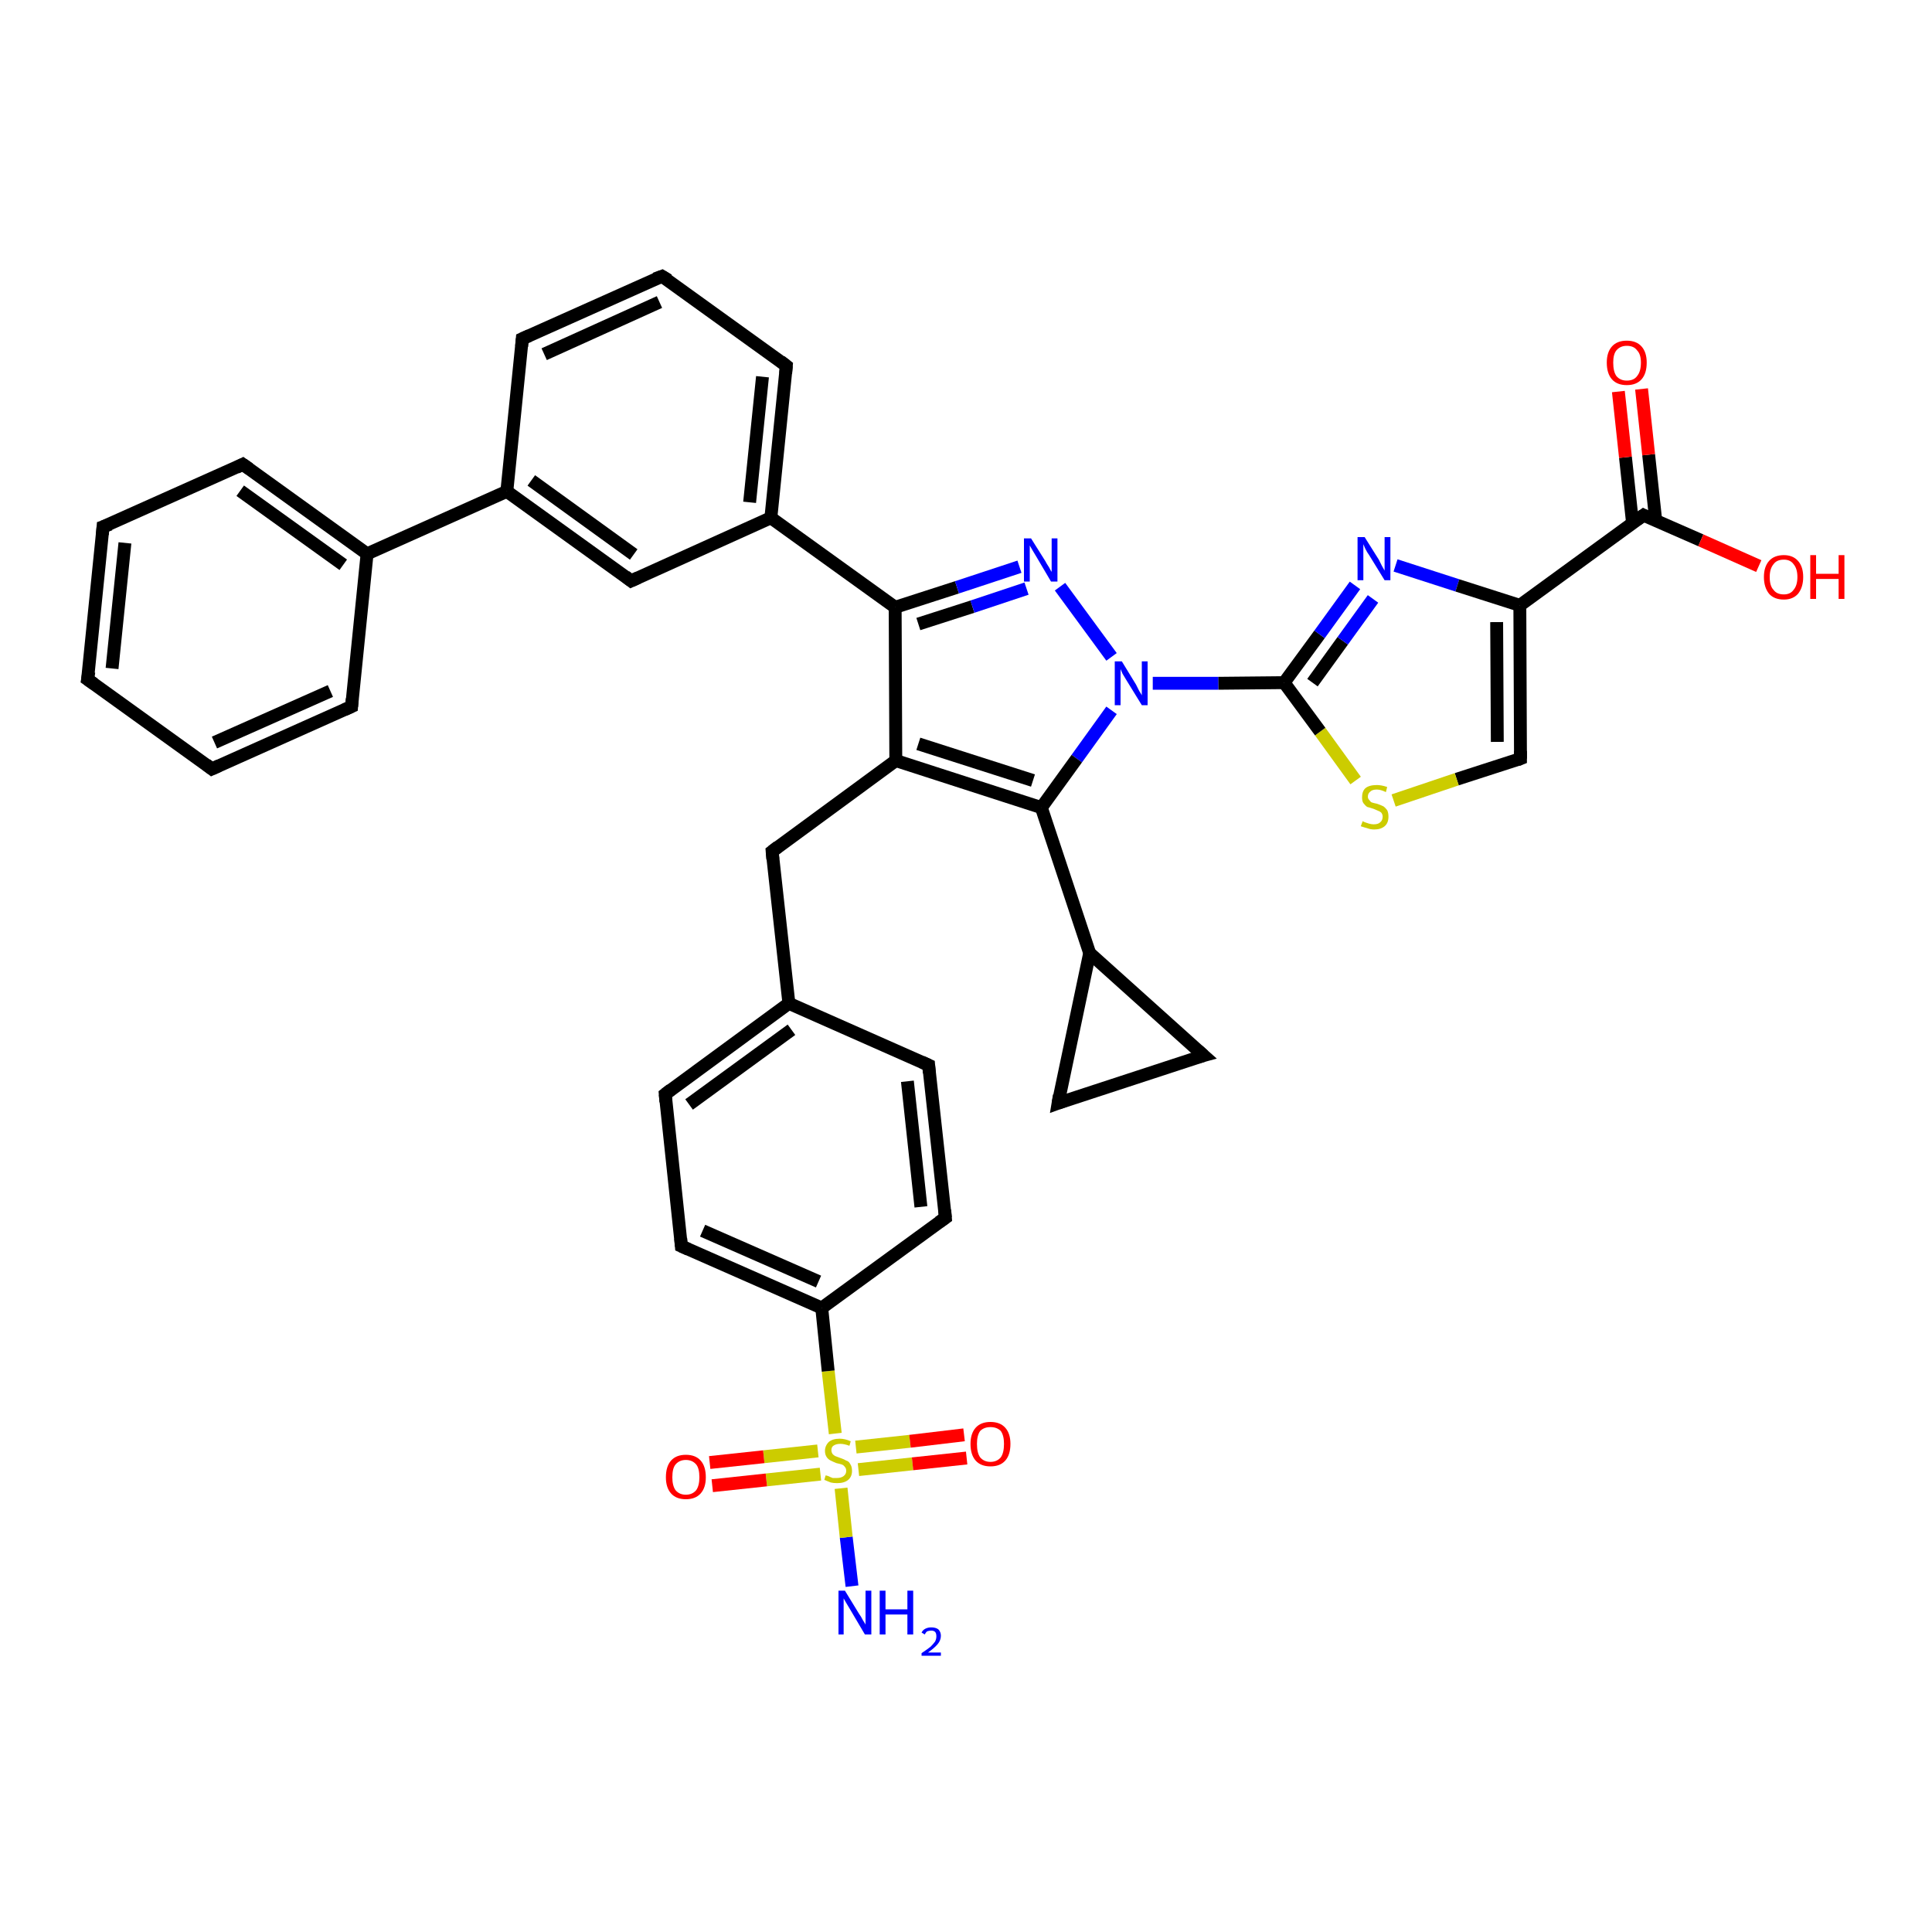 <?xml version='1.0' encoding='iso-8859-1'?>
<svg version='1.1' baseProfile='full'
              xmlns='http://www.w3.org/2000/svg'
                      xmlns:rdkit='http://www.rdkit.org/xml'
                      xmlns:xlink='http://www.w3.org/1999/xlink'
                  xml:space='preserve'
width='300px' height='300px' viewBox='0 0 300 300'>
<!-- END OF HEADER -->
<rect style='opacity:1.0;fill:#FFFFFF;stroke:none' width='300.0' height='300.0' x='0.0' y='0.0'> </rect>
<path class='bond-0 atom-0 atom-1' d='M 132.3,246.3 L 131.4,238.7' style='fill:none;fill-rule:evenodd;stroke:#0000FF;stroke-width:2.0px;stroke-linecap:butt;stroke-linejoin:miter;stroke-opacity:1' />
<path class='bond-0 atom-0 atom-1' d='M 131.4,238.7 L 130.6,231.1' style='fill:none;fill-rule:evenodd;stroke:#CCCC00;stroke-width:2.0px;stroke-linecap:butt;stroke-linejoin:miter;stroke-opacity:1' />
<path class='bond-1 atom-1 atom-2' d='M 127.0,225.3 L 118.6,226.2' style='fill:none;fill-rule:evenodd;stroke:#CCCC00;stroke-width:2.0px;stroke-linecap:butt;stroke-linejoin:miter;stroke-opacity:1' />
<path class='bond-1 atom-1 atom-2' d='M 118.6,226.2 L 110.2,227.1' style='fill:none;fill-rule:evenodd;stroke:#FF0000;stroke-width:2.0px;stroke-linecap:butt;stroke-linejoin:miter;stroke-opacity:1' />
<path class='bond-1 atom-1 atom-2' d='M 127.4,228.9 L 119.0,229.8' style='fill:none;fill-rule:evenodd;stroke:#CCCC00;stroke-width:2.0px;stroke-linecap:butt;stroke-linejoin:miter;stroke-opacity:1' />
<path class='bond-1 atom-1 atom-2' d='M 119.0,229.8 L 110.6,230.7' style='fill:none;fill-rule:evenodd;stroke:#FF0000;stroke-width:2.0px;stroke-linecap:butt;stroke-linejoin:miter;stroke-opacity:1' />
<path class='bond-2 atom-1 atom-3' d='M 133.3,228.2 L 141.7,227.3' style='fill:none;fill-rule:evenodd;stroke:#CCCC00;stroke-width:2.0px;stroke-linecap:butt;stroke-linejoin:miter;stroke-opacity:1' />
<path class='bond-2 atom-1 atom-3' d='M 141.7,227.3 L 150.1,226.4' style='fill:none;fill-rule:evenodd;stroke:#FF0000;stroke-width:2.0px;stroke-linecap:butt;stroke-linejoin:miter;stroke-opacity:1' />
<path class='bond-2 atom-1 atom-3' d='M 132.9,224.7 L 141.3,223.8' style='fill:none;fill-rule:evenodd;stroke:#CCCC00;stroke-width:2.0px;stroke-linecap:butt;stroke-linejoin:miter;stroke-opacity:1' />
<path class='bond-2 atom-1 atom-3' d='M 141.3,223.8 L 149.7,222.8' style='fill:none;fill-rule:evenodd;stroke:#FF0000;stroke-width:2.0px;stroke-linecap:butt;stroke-linejoin:miter;stroke-opacity:1' />
<path class='bond-3 atom-1 atom-4' d='M 129.7,222.6 L 128.6,212.9' style='fill:none;fill-rule:evenodd;stroke:#CCCC00;stroke-width:2.0px;stroke-linecap:butt;stroke-linejoin:miter;stroke-opacity:1' />
<path class='bond-3 atom-1 atom-4' d='M 128.6,212.9 L 127.6,203.1' style='fill:none;fill-rule:evenodd;stroke:#000000;stroke-width:2.0px;stroke-linecap:butt;stroke-linejoin:miter;stroke-opacity:1' />
<path class='bond-4 atom-4 atom-5' d='M 127.6,203.1 L 105.8,193.5' style='fill:none;fill-rule:evenodd;stroke:#000000;stroke-width:2.0px;stroke-linecap:butt;stroke-linejoin:miter;stroke-opacity:1' />
<path class='bond-4 atom-4 atom-5' d='M 127.1,199.0 L 109.1,191.1' style='fill:none;fill-rule:evenodd;stroke:#000000;stroke-width:2.0px;stroke-linecap:butt;stroke-linejoin:miter;stroke-opacity:1' />
<path class='bond-5 atom-5 atom-6' d='M 105.8,193.5 L 103.3,169.9' style='fill:none;fill-rule:evenodd;stroke:#000000;stroke-width:2.0px;stroke-linecap:butt;stroke-linejoin:miter;stroke-opacity:1' />
<path class='bond-6 atom-6 atom-7' d='M 103.3,169.9 L 122.5,155.8' style='fill:none;fill-rule:evenodd;stroke:#000000;stroke-width:2.0px;stroke-linecap:butt;stroke-linejoin:miter;stroke-opacity:1' />
<path class='bond-6 atom-6 atom-7' d='M 107.0,171.5 L 122.9,159.9' style='fill:none;fill-rule:evenodd;stroke:#000000;stroke-width:2.0px;stroke-linecap:butt;stroke-linejoin:miter;stroke-opacity:1' />
<path class='bond-7 atom-7 atom-8' d='M 122.5,155.8 L 119.9,132.2' style='fill:none;fill-rule:evenodd;stroke:#000000;stroke-width:2.0px;stroke-linecap:butt;stroke-linejoin:miter;stroke-opacity:1' />
<path class='bond-8 atom-8 atom-9' d='M 119.9,132.2 L 139.1,118.1' style='fill:none;fill-rule:evenodd;stroke:#000000;stroke-width:2.0px;stroke-linecap:butt;stroke-linejoin:miter;stroke-opacity:1' />
<path class='bond-9 atom-9 atom-10' d='M 139.1,118.1 L 139.0,94.3' style='fill:none;fill-rule:evenodd;stroke:#000000;stroke-width:2.0px;stroke-linecap:butt;stroke-linejoin:miter;stroke-opacity:1' />
<path class='bond-10 atom-10 atom-11' d='M 139.0,94.3 L 148.6,91.2' style='fill:none;fill-rule:evenodd;stroke:#000000;stroke-width:2.0px;stroke-linecap:butt;stroke-linejoin:miter;stroke-opacity:1' />
<path class='bond-10 atom-10 atom-11' d='M 148.6,91.2 L 158.3,88.0' style='fill:none;fill-rule:evenodd;stroke:#0000FF;stroke-width:2.0px;stroke-linecap:butt;stroke-linejoin:miter;stroke-opacity:1' />
<path class='bond-10 atom-10 atom-11' d='M 142.6,96.9 L 151.0,94.2' style='fill:none;fill-rule:evenodd;stroke:#000000;stroke-width:2.0px;stroke-linecap:butt;stroke-linejoin:miter;stroke-opacity:1' />
<path class='bond-10 atom-10 atom-11' d='M 151.0,94.2 L 159.4,91.4' style='fill:none;fill-rule:evenodd;stroke:#0000FF;stroke-width:2.0px;stroke-linecap:butt;stroke-linejoin:miter;stroke-opacity:1' />
<path class='bond-11 atom-11 atom-12' d='M 164.6,91.1 L 172.6,102.0' style='fill:none;fill-rule:evenodd;stroke:#0000FF;stroke-width:2.0px;stroke-linecap:butt;stroke-linejoin:miter;stroke-opacity:1' />
<path class='bond-12 atom-12 atom-13' d='M 179.0,106.1 L 189.2,106.1' style='fill:none;fill-rule:evenodd;stroke:#0000FF;stroke-width:2.0px;stroke-linecap:butt;stroke-linejoin:miter;stroke-opacity:1' />
<path class='bond-12 atom-12 atom-13' d='M 189.2,106.1 L 199.4,106.0' style='fill:none;fill-rule:evenodd;stroke:#000000;stroke-width:2.0px;stroke-linecap:butt;stroke-linejoin:miter;stroke-opacity:1' />
<path class='bond-13 atom-13 atom-14' d='M 199.4,106.0 L 204.9,98.5' style='fill:none;fill-rule:evenodd;stroke:#000000;stroke-width:2.0px;stroke-linecap:butt;stroke-linejoin:miter;stroke-opacity:1' />
<path class='bond-13 atom-13 atom-14' d='M 204.9,98.5 L 210.4,90.9' style='fill:none;fill-rule:evenodd;stroke:#0000FF;stroke-width:2.0px;stroke-linecap:butt;stroke-linejoin:miter;stroke-opacity:1' />
<path class='bond-13 atom-13 atom-14' d='M 203.8,106.0 L 208.5,99.5' style='fill:none;fill-rule:evenodd;stroke:#000000;stroke-width:2.0px;stroke-linecap:butt;stroke-linejoin:miter;stroke-opacity:1' />
<path class='bond-13 atom-13 atom-14' d='M 208.5,99.5 L 213.2,93.0' style='fill:none;fill-rule:evenodd;stroke:#0000FF;stroke-width:2.0px;stroke-linecap:butt;stroke-linejoin:miter;stroke-opacity:1' />
<path class='bond-14 atom-14 atom-15' d='M 216.7,87.8 L 226.3,90.9' style='fill:none;fill-rule:evenodd;stroke:#0000FF;stroke-width:2.0px;stroke-linecap:butt;stroke-linejoin:miter;stroke-opacity:1' />
<path class='bond-14 atom-14 atom-15' d='M 226.3,90.9 L 236.0,94.0' style='fill:none;fill-rule:evenodd;stroke:#000000;stroke-width:2.0px;stroke-linecap:butt;stroke-linejoin:miter;stroke-opacity:1' />
<path class='bond-15 atom-15 atom-16' d='M 236.0,94.0 L 236.1,117.8' style='fill:none;fill-rule:evenodd;stroke:#000000;stroke-width:2.0px;stroke-linecap:butt;stroke-linejoin:miter;stroke-opacity:1' />
<path class='bond-15 atom-15 atom-16' d='M 232.4,96.6 L 232.5,115.2' style='fill:none;fill-rule:evenodd;stroke:#000000;stroke-width:2.0px;stroke-linecap:butt;stroke-linejoin:miter;stroke-opacity:1' />
<path class='bond-16 atom-16 atom-17' d='M 236.1,117.8 L 226.2,121.0' style='fill:none;fill-rule:evenodd;stroke:#000000;stroke-width:2.0px;stroke-linecap:butt;stroke-linejoin:miter;stroke-opacity:1' />
<path class='bond-16 atom-16 atom-17' d='M 226.2,121.0 L 216.4,124.3' style='fill:none;fill-rule:evenodd;stroke:#CCCC00;stroke-width:2.0px;stroke-linecap:butt;stroke-linejoin:miter;stroke-opacity:1' />
<path class='bond-17 atom-15 atom-18' d='M 236.0,94.0 L 255.2,80.0' style='fill:none;fill-rule:evenodd;stroke:#000000;stroke-width:2.0px;stroke-linecap:butt;stroke-linejoin:miter;stroke-opacity:1' />
<path class='bond-18 atom-18 atom-19' d='M 255.2,80.0 L 264.1,83.9' style='fill:none;fill-rule:evenodd;stroke:#000000;stroke-width:2.0px;stroke-linecap:butt;stroke-linejoin:miter;stroke-opacity:1' />
<path class='bond-18 atom-18 atom-19' d='M 264.1,83.9 L 273.1,87.9' style='fill:none;fill-rule:evenodd;stroke:#FF0000;stroke-width:2.0px;stroke-linecap:butt;stroke-linejoin:miter;stroke-opacity:1' />
<path class='bond-19 atom-18 atom-20' d='M 257.1,80.8 L 256.0,70.6' style='fill:none;fill-rule:evenodd;stroke:#000000;stroke-width:2.0px;stroke-linecap:butt;stroke-linejoin:miter;stroke-opacity:1' />
<path class='bond-19 atom-18 atom-20' d='M 256.0,70.6 L 254.9,60.4' style='fill:none;fill-rule:evenodd;stroke:#FF0000;stroke-width:2.0px;stroke-linecap:butt;stroke-linejoin:miter;stroke-opacity:1' />
<path class='bond-19 atom-18 atom-20' d='M 253.5,81.2 L 252.4,71.0' style='fill:none;fill-rule:evenodd;stroke:#000000;stroke-width:2.0px;stroke-linecap:butt;stroke-linejoin:miter;stroke-opacity:1' />
<path class='bond-19 atom-18 atom-20' d='M 252.4,71.0 L 251.3,60.8' style='fill:none;fill-rule:evenodd;stroke:#FF0000;stroke-width:2.0px;stroke-linecap:butt;stroke-linejoin:miter;stroke-opacity:1' />
<path class='bond-20 atom-12 atom-21' d='M 172.6,110.3 L 167.2,117.8' style='fill:none;fill-rule:evenodd;stroke:#0000FF;stroke-width:2.0px;stroke-linecap:butt;stroke-linejoin:miter;stroke-opacity:1' />
<path class='bond-20 atom-12 atom-21' d='M 167.2,117.8 L 161.7,125.4' style='fill:none;fill-rule:evenodd;stroke:#000000;stroke-width:2.0px;stroke-linecap:butt;stroke-linejoin:miter;stroke-opacity:1' />
<path class='bond-21 atom-21 atom-22' d='M 161.7,125.4 L 169.2,148.0' style='fill:none;fill-rule:evenodd;stroke:#000000;stroke-width:2.0px;stroke-linecap:butt;stroke-linejoin:miter;stroke-opacity:1' />
<path class='bond-22 atom-22 atom-23' d='M 169.2,148.0 L 186.9,163.9' style='fill:none;fill-rule:evenodd;stroke:#000000;stroke-width:2.0px;stroke-linecap:butt;stroke-linejoin:miter;stroke-opacity:1' />
<path class='bond-23 atom-23 atom-24' d='M 186.9,163.9 L 164.3,171.3' style='fill:none;fill-rule:evenodd;stroke:#000000;stroke-width:2.0px;stroke-linecap:butt;stroke-linejoin:miter;stroke-opacity:1' />
<path class='bond-24 atom-10 atom-25' d='M 139.0,94.3 L 119.7,80.4' style='fill:none;fill-rule:evenodd;stroke:#000000;stroke-width:2.0px;stroke-linecap:butt;stroke-linejoin:miter;stroke-opacity:1' />
<path class='bond-25 atom-25 atom-26' d='M 119.7,80.4 L 122.1,56.8' style='fill:none;fill-rule:evenodd;stroke:#000000;stroke-width:2.0px;stroke-linecap:butt;stroke-linejoin:miter;stroke-opacity:1' />
<path class='bond-25 atom-25 atom-26' d='M 116.4,78.0 L 118.4,58.5' style='fill:none;fill-rule:evenodd;stroke:#000000;stroke-width:2.0px;stroke-linecap:butt;stroke-linejoin:miter;stroke-opacity:1' />
<path class='bond-26 atom-26 atom-27' d='M 122.1,56.8 L 102.8,42.9' style='fill:none;fill-rule:evenodd;stroke:#000000;stroke-width:2.0px;stroke-linecap:butt;stroke-linejoin:miter;stroke-opacity:1' />
<path class='bond-27 atom-27 atom-28' d='M 102.8,42.9 L 81.1,52.6' style='fill:none;fill-rule:evenodd;stroke:#000000;stroke-width:2.0px;stroke-linecap:butt;stroke-linejoin:miter;stroke-opacity:1' />
<path class='bond-27 atom-27 atom-28' d='M 102.4,46.9 L 84.5,55.0' style='fill:none;fill-rule:evenodd;stroke:#000000;stroke-width:2.0px;stroke-linecap:butt;stroke-linejoin:miter;stroke-opacity:1' />
<path class='bond-28 atom-28 atom-29' d='M 81.1,52.6 L 78.7,76.3' style='fill:none;fill-rule:evenodd;stroke:#000000;stroke-width:2.0px;stroke-linecap:butt;stroke-linejoin:miter;stroke-opacity:1' />
<path class='bond-29 atom-29 atom-30' d='M 78.7,76.3 L 98.0,90.2' style='fill:none;fill-rule:evenodd;stroke:#000000;stroke-width:2.0px;stroke-linecap:butt;stroke-linejoin:miter;stroke-opacity:1' />
<path class='bond-29 atom-29 atom-30' d='M 82.5,74.6 L 98.4,86.1' style='fill:none;fill-rule:evenodd;stroke:#000000;stroke-width:2.0px;stroke-linecap:butt;stroke-linejoin:miter;stroke-opacity:1' />
<path class='bond-30 atom-29 atom-31' d='M 78.7,76.3 L 57.0,86.0' style='fill:none;fill-rule:evenodd;stroke:#000000;stroke-width:2.0px;stroke-linecap:butt;stroke-linejoin:miter;stroke-opacity:1' />
<path class='bond-31 atom-31 atom-32' d='M 57.0,86.0 L 37.7,72.1' style='fill:none;fill-rule:evenodd;stroke:#000000;stroke-width:2.0px;stroke-linecap:butt;stroke-linejoin:miter;stroke-opacity:1' />
<path class='bond-31 atom-31 atom-32' d='M 53.3,87.7 L 37.3,76.2' style='fill:none;fill-rule:evenodd;stroke:#000000;stroke-width:2.0px;stroke-linecap:butt;stroke-linejoin:miter;stroke-opacity:1' />
<path class='bond-32 atom-32 atom-33' d='M 37.7,72.1 L 16.0,81.8' style='fill:none;fill-rule:evenodd;stroke:#000000;stroke-width:2.0px;stroke-linecap:butt;stroke-linejoin:miter;stroke-opacity:1' />
<path class='bond-33 atom-33 atom-34' d='M 16.0,81.8 L 13.6,105.5' style='fill:none;fill-rule:evenodd;stroke:#000000;stroke-width:2.0px;stroke-linecap:butt;stroke-linejoin:miter;stroke-opacity:1' />
<path class='bond-33 atom-33 atom-34' d='M 19.4,84.3 L 17.4,103.8' style='fill:none;fill-rule:evenodd;stroke:#000000;stroke-width:2.0px;stroke-linecap:butt;stroke-linejoin:miter;stroke-opacity:1' />
<path class='bond-34 atom-34 atom-35' d='M 13.6,105.5 L 32.9,119.4' style='fill:none;fill-rule:evenodd;stroke:#000000;stroke-width:2.0px;stroke-linecap:butt;stroke-linejoin:miter;stroke-opacity:1' />
<path class='bond-35 atom-35 atom-36' d='M 32.9,119.4 L 54.6,109.7' style='fill:none;fill-rule:evenodd;stroke:#000000;stroke-width:2.0px;stroke-linecap:butt;stroke-linejoin:miter;stroke-opacity:1' />
<path class='bond-35 atom-35 atom-36' d='M 33.3,115.3 L 51.3,107.3' style='fill:none;fill-rule:evenodd;stroke:#000000;stroke-width:2.0px;stroke-linecap:butt;stroke-linejoin:miter;stroke-opacity:1' />
<path class='bond-36 atom-7 atom-37' d='M 122.5,155.8 L 144.2,165.4' style='fill:none;fill-rule:evenodd;stroke:#000000;stroke-width:2.0px;stroke-linecap:butt;stroke-linejoin:miter;stroke-opacity:1' />
<path class='bond-37 atom-37 atom-38' d='M 144.2,165.4 L 146.8,189.1' style='fill:none;fill-rule:evenodd;stroke:#000000;stroke-width:2.0px;stroke-linecap:butt;stroke-linejoin:miter;stroke-opacity:1' />
<path class='bond-37 atom-37 atom-38' d='M 140.9,167.9 L 143.0,187.4' style='fill:none;fill-rule:evenodd;stroke:#000000;stroke-width:2.0px;stroke-linecap:butt;stroke-linejoin:miter;stroke-opacity:1' />
<path class='bond-38 atom-38 atom-4' d='M 146.8,189.1 L 127.6,203.1' style='fill:none;fill-rule:evenodd;stroke:#000000;stroke-width:2.0px;stroke-linecap:butt;stroke-linejoin:miter;stroke-opacity:1' />
<path class='bond-39 atom-21 atom-9' d='M 161.7,125.4 L 139.1,118.1' style='fill:none;fill-rule:evenodd;stroke:#000000;stroke-width:2.0px;stroke-linecap:butt;stroke-linejoin:miter;stroke-opacity:1' />
<path class='bond-39 atom-21 atom-9' d='M 160.4,121.2 L 142.6,115.5' style='fill:none;fill-rule:evenodd;stroke:#000000;stroke-width:2.0px;stroke-linecap:butt;stroke-linejoin:miter;stroke-opacity:1' />
<path class='bond-40 atom-24 atom-22' d='M 164.3,171.3 L 169.2,148.0' style='fill:none;fill-rule:evenodd;stroke:#000000;stroke-width:2.0px;stroke-linecap:butt;stroke-linejoin:miter;stroke-opacity:1' />
<path class='bond-41 atom-30 atom-25' d='M 98.0,90.2 L 119.7,80.4' style='fill:none;fill-rule:evenodd;stroke:#000000;stroke-width:2.0px;stroke-linecap:butt;stroke-linejoin:miter;stroke-opacity:1' />
<path class='bond-42 atom-36 atom-31' d='M 54.6,109.7 L 57.0,86.0' style='fill:none;fill-rule:evenodd;stroke:#000000;stroke-width:2.0px;stroke-linecap:butt;stroke-linejoin:miter;stroke-opacity:1' />
<path class='bond-43 atom-17 atom-13' d='M 210.5,121.2 L 205.0,113.6' style='fill:none;fill-rule:evenodd;stroke:#CCCC00;stroke-width:2.0px;stroke-linecap:butt;stroke-linejoin:miter;stroke-opacity:1' />
<path class='bond-43 atom-17 atom-13' d='M 205.0,113.6 L 199.4,106.0' style='fill:none;fill-rule:evenodd;stroke:#000000;stroke-width:2.0px;stroke-linecap:butt;stroke-linejoin:miter;stroke-opacity:1' />
<path d='M 106.9,194.0 L 105.8,193.5 L 105.7,192.3' style='fill:none;stroke:#000000;stroke-width:2.0px;stroke-linecap:butt;stroke-linejoin:miter;stroke-opacity:1;' />
<path d='M 103.4,171.1 L 103.3,169.9 L 104.2,169.2' style='fill:none;stroke:#000000;stroke-width:2.0px;stroke-linecap:butt;stroke-linejoin:miter;stroke-opacity:1;' />
<path d='M 120.0,133.4 L 119.9,132.2 L 120.8,131.5' style='fill:none;stroke:#000000;stroke-width:2.0px;stroke-linecap:butt;stroke-linejoin:miter;stroke-opacity:1;' />
<path d='M 236.1,116.6 L 236.1,117.8 L 235.6,118.0' style='fill:none;stroke:#000000;stroke-width:2.0px;stroke-linecap:butt;stroke-linejoin:miter;stroke-opacity:1;' />
<path d='M 254.2,80.7 L 255.2,80.0 L 255.6,80.2' style='fill:none;stroke:#000000;stroke-width:2.0px;stroke-linecap:butt;stroke-linejoin:miter;stroke-opacity:1;' />
<path d='M 186.0,163.1 L 186.9,163.9 L 185.8,164.2' style='fill:none;stroke:#000000;stroke-width:2.0px;stroke-linecap:butt;stroke-linejoin:miter;stroke-opacity:1;' />
<path d='M 165.4,170.9 L 164.3,171.3 L 164.5,170.1' style='fill:none;stroke:#000000;stroke-width:2.0px;stroke-linecap:butt;stroke-linejoin:miter;stroke-opacity:1;' />
<path d='M 122.0,58.0 L 122.1,56.8 L 121.2,56.1' style='fill:none;stroke:#000000;stroke-width:2.0px;stroke-linecap:butt;stroke-linejoin:miter;stroke-opacity:1;' />
<path d='M 103.8,43.5 L 102.8,42.9 L 101.7,43.3' style='fill:none;stroke:#000000;stroke-width:2.0px;stroke-linecap:butt;stroke-linejoin:miter;stroke-opacity:1;' />
<path d='M 82.2,52.1 L 81.1,52.6 L 81.0,53.8' style='fill:none;stroke:#000000;stroke-width:2.0px;stroke-linecap:butt;stroke-linejoin:miter;stroke-opacity:1;' />
<path d='M 97.1,89.5 L 98.0,90.2 L 99.1,89.7' style='fill:none;stroke:#000000;stroke-width:2.0px;stroke-linecap:butt;stroke-linejoin:miter;stroke-opacity:1;' />
<path d='M 38.7,72.8 L 37.7,72.1 L 36.7,72.6' style='fill:none;stroke:#000000;stroke-width:2.0px;stroke-linecap:butt;stroke-linejoin:miter;stroke-opacity:1;' />
<path d='M 17.1,81.4 L 16.0,81.8 L 15.9,83.0' style='fill:none;stroke:#000000;stroke-width:2.0px;stroke-linecap:butt;stroke-linejoin:miter;stroke-opacity:1;' />
<path d='M 13.8,104.3 L 13.6,105.5 L 14.6,106.2' style='fill:none;stroke:#000000;stroke-width:2.0px;stroke-linecap:butt;stroke-linejoin:miter;stroke-opacity:1;' />
<path d='M 32.0,118.7 L 32.9,119.4 L 34.0,118.9' style='fill:none;stroke:#000000;stroke-width:2.0px;stroke-linecap:butt;stroke-linejoin:miter;stroke-opacity:1;' />
<path d='M 53.5,110.2 L 54.6,109.7 L 54.7,108.5' style='fill:none;stroke:#000000;stroke-width:2.0px;stroke-linecap:butt;stroke-linejoin:miter;stroke-opacity:1;' />
<path d='M 143.1,164.9 L 144.2,165.4 L 144.3,166.6' style='fill:none;stroke:#000000;stroke-width:2.0px;stroke-linecap:butt;stroke-linejoin:miter;stroke-opacity:1;' />
<path d='M 146.7,187.9 L 146.8,189.1 L 145.8,189.8' style='fill:none;stroke:#000000;stroke-width:2.0px;stroke-linecap:butt;stroke-linejoin:miter;stroke-opacity:1;' />
<path class='atom-0' d='M 131.2 247.0
L 133.4 250.6
Q 133.7 251.0, 134.0 251.6
Q 134.4 252.2, 134.4 252.3
L 134.4 247.0
L 135.3 247.0
L 135.3 253.8
L 134.3 253.8
L 132.0 249.9
Q 131.7 249.4, 131.4 248.9
Q 131.1 248.4, 131.0 248.2
L 131.0 253.8
L 130.2 253.8
L 130.2 247.0
L 131.2 247.0
' fill='#0000FF'/>
<path class='atom-0' d='M 136.6 247.0
L 137.5 247.0
L 137.5 249.9
L 140.9 249.9
L 140.9 247.0
L 141.8 247.0
L 141.8 253.8
L 140.9 253.8
L 140.9 250.7
L 137.5 250.7
L 137.5 253.8
L 136.6 253.8
L 136.6 247.0
' fill='#0000FF'/>
<path class='atom-0' d='M 143.1 253.5
Q 143.3 253.1, 143.7 252.9
Q 144.1 252.7, 144.6 252.7
Q 145.3 252.7, 145.7 253.0
Q 146.1 253.4, 146.1 254.0
Q 146.1 254.7, 145.6 255.3
Q 145.1 255.9, 144.1 256.6
L 146.1 256.6
L 146.1 257.1
L 143.1 257.1
L 143.1 256.7
Q 144.0 256.1, 144.5 255.7
Q 144.9 255.3, 145.2 254.9
Q 145.4 254.5, 145.4 254.1
Q 145.4 253.6, 145.2 253.4
Q 145.0 253.2, 144.6 253.2
Q 144.3 253.2, 144.0 253.3
Q 143.8 253.4, 143.6 253.8
L 143.1 253.5
' fill='#0000FF'/>
<path class='atom-1' d='M 128.2 229.1
Q 128.3 229.1, 128.6 229.2
Q 129.0 229.4, 129.3 229.5
Q 129.6 229.5, 130.0 229.5
Q 130.6 229.5, 131.0 229.2
Q 131.4 228.9, 131.4 228.4
Q 131.4 228.0, 131.2 227.8
Q 131.0 227.5, 130.7 227.4
Q 130.4 227.3, 129.9 227.2
Q 129.4 227.0, 129.0 226.8
Q 128.6 226.6, 128.4 226.3
Q 128.1 225.9, 128.1 225.3
Q 128.1 224.5, 128.7 223.9
Q 129.3 223.4, 130.4 223.4
Q 131.2 223.4, 132.1 223.8
L 131.9 224.5
Q 131.1 224.2, 130.5 224.2
Q 129.8 224.2, 129.4 224.5
Q 129.1 224.7, 129.1 225.2
Q 129.1 225.5, 129.3 225.8
Q 129.5 226.0, 129.7 226.1
Q 130.0 226.2, 130.5 226.4
Q 131.1 226.6, 131.4 226.8
Q 131.8 226.9, 132.0 227.3
Q 132.3 227.7, 132.3 228.4
Q 132.3 229.3, 131.7 229.8
Q 131.1 230.3, 130.0 230.3
Q 129.4 230.3, 129.0 230.2
Q 128.5 230.0, 128.0 229.8
L 128.2 229.1
' fill='#CCCC00'/>
<path class='atom-2' d='M 103.4 229.4
Q 103.4 227.7, 104.2 226.8
Q 105.0 225.9, 106.5 225.9
Q 108.0 225.9, 108.8 226.8
Q 109.6 227.7, 109.6 229.4
Q 109.6 231.0, 108.8 231.9
Q 108.0 232.8, 106.5 232.8
Q 105.0 232.8, 104.2 231.9
Q 103.4 231.0, 103.4 229.4
M 106.5 232.1
Q 107.5 232.1, 108.1 231.4
Q 108.6 230.7, 108.6 229.4
Q 108.6 228.0, 108.1 227.4
Q 107.5 226.7, 106.5 226.7
Q 105.5 226.7, 104.9 227.4
Q 104.4 228.0, 104.4 229.4
Q 104.4 230.7, 104.9 231.4
Q 105.5 232.1, 106.5 232.1
' fill='#FF0000'/>
<path class='atom-3' d='M 150.7 224.2
Q 150.7 222.6, 151.5 221.7
Q 152.3 220.8, 153.8 220.8
Q 155.3 220.8, 156.1 221.7
Q 156.9 222.6, 156.9 224.2
Q 156.9 225.9, 156.1 226.8
Q 155.3 227.7, 153.8 227.7
Q 152.3 227.7, 151.5 226.8
Q 150.7 225.9, 150.7 224.2
M 153.8 227.0
Q 154.8 227.0, 155.4 226.3
Q 155.9 225.6, 155.9 224.2
Q 155.9 222.9, 155.4 222.2
Q 154.8 221.6, 153.8 221.6
Q 152.8 221.6, 152.2 222.2
Q 151.7 222.9, 151.7 224.2
Q 151.7 225.6, 152.2 226.3
Q 152.8 227.0, 153.8 227.0
' fill='#FF0000'/>
<path class='atom-11' d='M 160.1 83.6
L 162.3 87.1
Q 162.5 87.5, 162.9 88.1
Q 163.2 88.7, 163.3 88.8
L 163.3 83.6
L 164.2 83.6
L 164.2 90.3
L 163.2 90.3
L 160.9 86.4
Q 160.6 85.9, 160.3 85.4
Q 160.0 84.9, 159.9 84.7
L 159.9 90.3
L 159.0 90.3
L 159.0 83.6
L 160.1 83.6
' fill='#0000FF'/>
<path class='atom-12' d='M 174.2 102.7
L 176.4 106.3
Q 176.6 106.7, 176.9 107.3
Q 177.3 107.9, 177.3 108.0
L 177.3 102.7
L 178.2 102.7
L 178.2 109.5
L 177.3 109.5
L 174.9 105.6
Q 174.6 105.1, 174.3 104.6
Q 174.1 104.1, 174.0 103.9
L 174.0 109.5
L 173.1 109.5
L 173.1 102.7
L 174.2 102.7
' fill='#0000FF'/>
<path class='atom-14' d='M 211.9 83.4
L 214.1 86.9
Q 214.3 87.3, 214.6 87.9
Q 215.0 88.6, 215.0 88.6
L 215.0 83.4
L 215.9 83.4
L 215.9 90.1
L 215.0 90.1
L 212.6 86.2
Q 212.3 85.8, 212.0 85.2
Q 211.8 84.7, 211.7 84.5
L 211.7 90.1
L 210.8 90.1
L 210.8 83.4
L 211.9 83.4
' fill='#0000FF'/>
<path class='atom-17' d='M 211.6 127.5
Q 211.7 127.6, 212.0 127.7
Q 212.3 127.8, 212.6 127.9
Q 213.0 128.0, 213.3 128.0
Q 214.0 128.0, 214.3 127.7
Q 214.7 127.4, 214.7 126.8
Q 214.7 126.5, 214.5 126.2
Q 214.3 126.0, 214.0 125.9
Q 213.8 125.8, 213.3 125.6
Q 212.7 125.4, 212.3 125.3
Q 212.0 125.1, 211.7 124.7
Q 211.5 124.4, 211.5 123.8
Q 211.5 122.9, 212.0 122.4
Q 212.6 121.9, 213.8 121.9
Q 214.5 121.9, 215.4 122.2
L 215.2 123.0
Q 214.4 122.6, 213.8 122.6
Q 213.1 122.6, 212.8 122.9
Q 212.4 123.2, 212.4 123.7
Q 212.4 124.0, 212.6 124.2
Q 212.8 124.5, 213.0 124.6
Q 213.3 124.7, 213.8 124.8
Q 214.4 125.0, 214.8 125.2
Q 215.1 125.4, 215.4 125.8
Q 215.6 126.2, 215.6 126.8
Q 215.6 127.8, 215.0 128.3
Q 214.4 128.8, 213.4 128.8
Q 212.8 128.8, 212.3 128.6
Q 211.9 128.5, 211.3 128.3
L 211.6 127.5
' fill='#CCCC00'/>
<path class='atom-19' d='M 273.9 89.6
Q 273.9 88.0, 274.7 87.1
Q 275.5 86.2, 277.0 86.2
Q 278.4 86.2, 279.2 87.1
Q 280.0 88.0, 280.0 89.6
Q 280.0 91.2, 279.2 92.2
Q 278.4 93.1, 277.0 93.1
Q 275.5 93.1, 274.7 92.2
Q 273.9 91.2, 273.9 89.6
M 277.0 92.3
Q 278.0 92.3, 278.5 91.6
Q 279.1 90.9, 279.1 89.6
Q 279.1 88.3, 278.5 87.6
Q 278.0 86.9, 277.0 86.9
Q 275.9 86.9, 275.4 87.6
Q 274.8 88.3, 274.8 89.6
Q 274.8 91.0, 275.4 91.6
Q 275.9 92.3, 277.0 92.3
' fill='#FF0000'/>
<path class='atom-19' d='M 281.1 86.2
L 282.0 86.2
L 282.0 89.1
L 285.5 89.1
L 285.5 86.2
L 286.4 86.2
L 286.4 93.0
L 285.5 93.0
L 285.5 89.9
L 282.0 89.9
L 282.0 93.0
L 281.1 93.0
L 281.1 86.2
' fill='#FF0000'/>
<path class='atom-20' d='M 249.5 56.3
Q 249.5 54.7, 250.3 53.8
Q 251.1 52.9, 252.6 52.9
Q 254.1 52.9, 254.9 53.8
Q 255.7 54.7, 255.7 56.3
Q 255.7 58.0, 254.9 58.9
Q 254.1 59.8, 252.6 59.8
Q 251.1 59.8, 250.3 58.9
Q 249.5 58.0, 249.5 56.3
M 252.6 59.1
Q 253.7 59.1, 254.2 58.4
Q 254.8 57.7, 254.8 56.3
Q 254.8 55.0, 254.2 54.4
Q 253.7 53.7, 252.6 53.7
Q 251.6 53.7, 251.0 54.4
Q 250.5 55.0, 250.5 56.3
Q 250.5 57.7, 251.0 58.4
Q 251.6 59.1, 252.6 59.1
' fill='#FF0000'/>
</svg>
